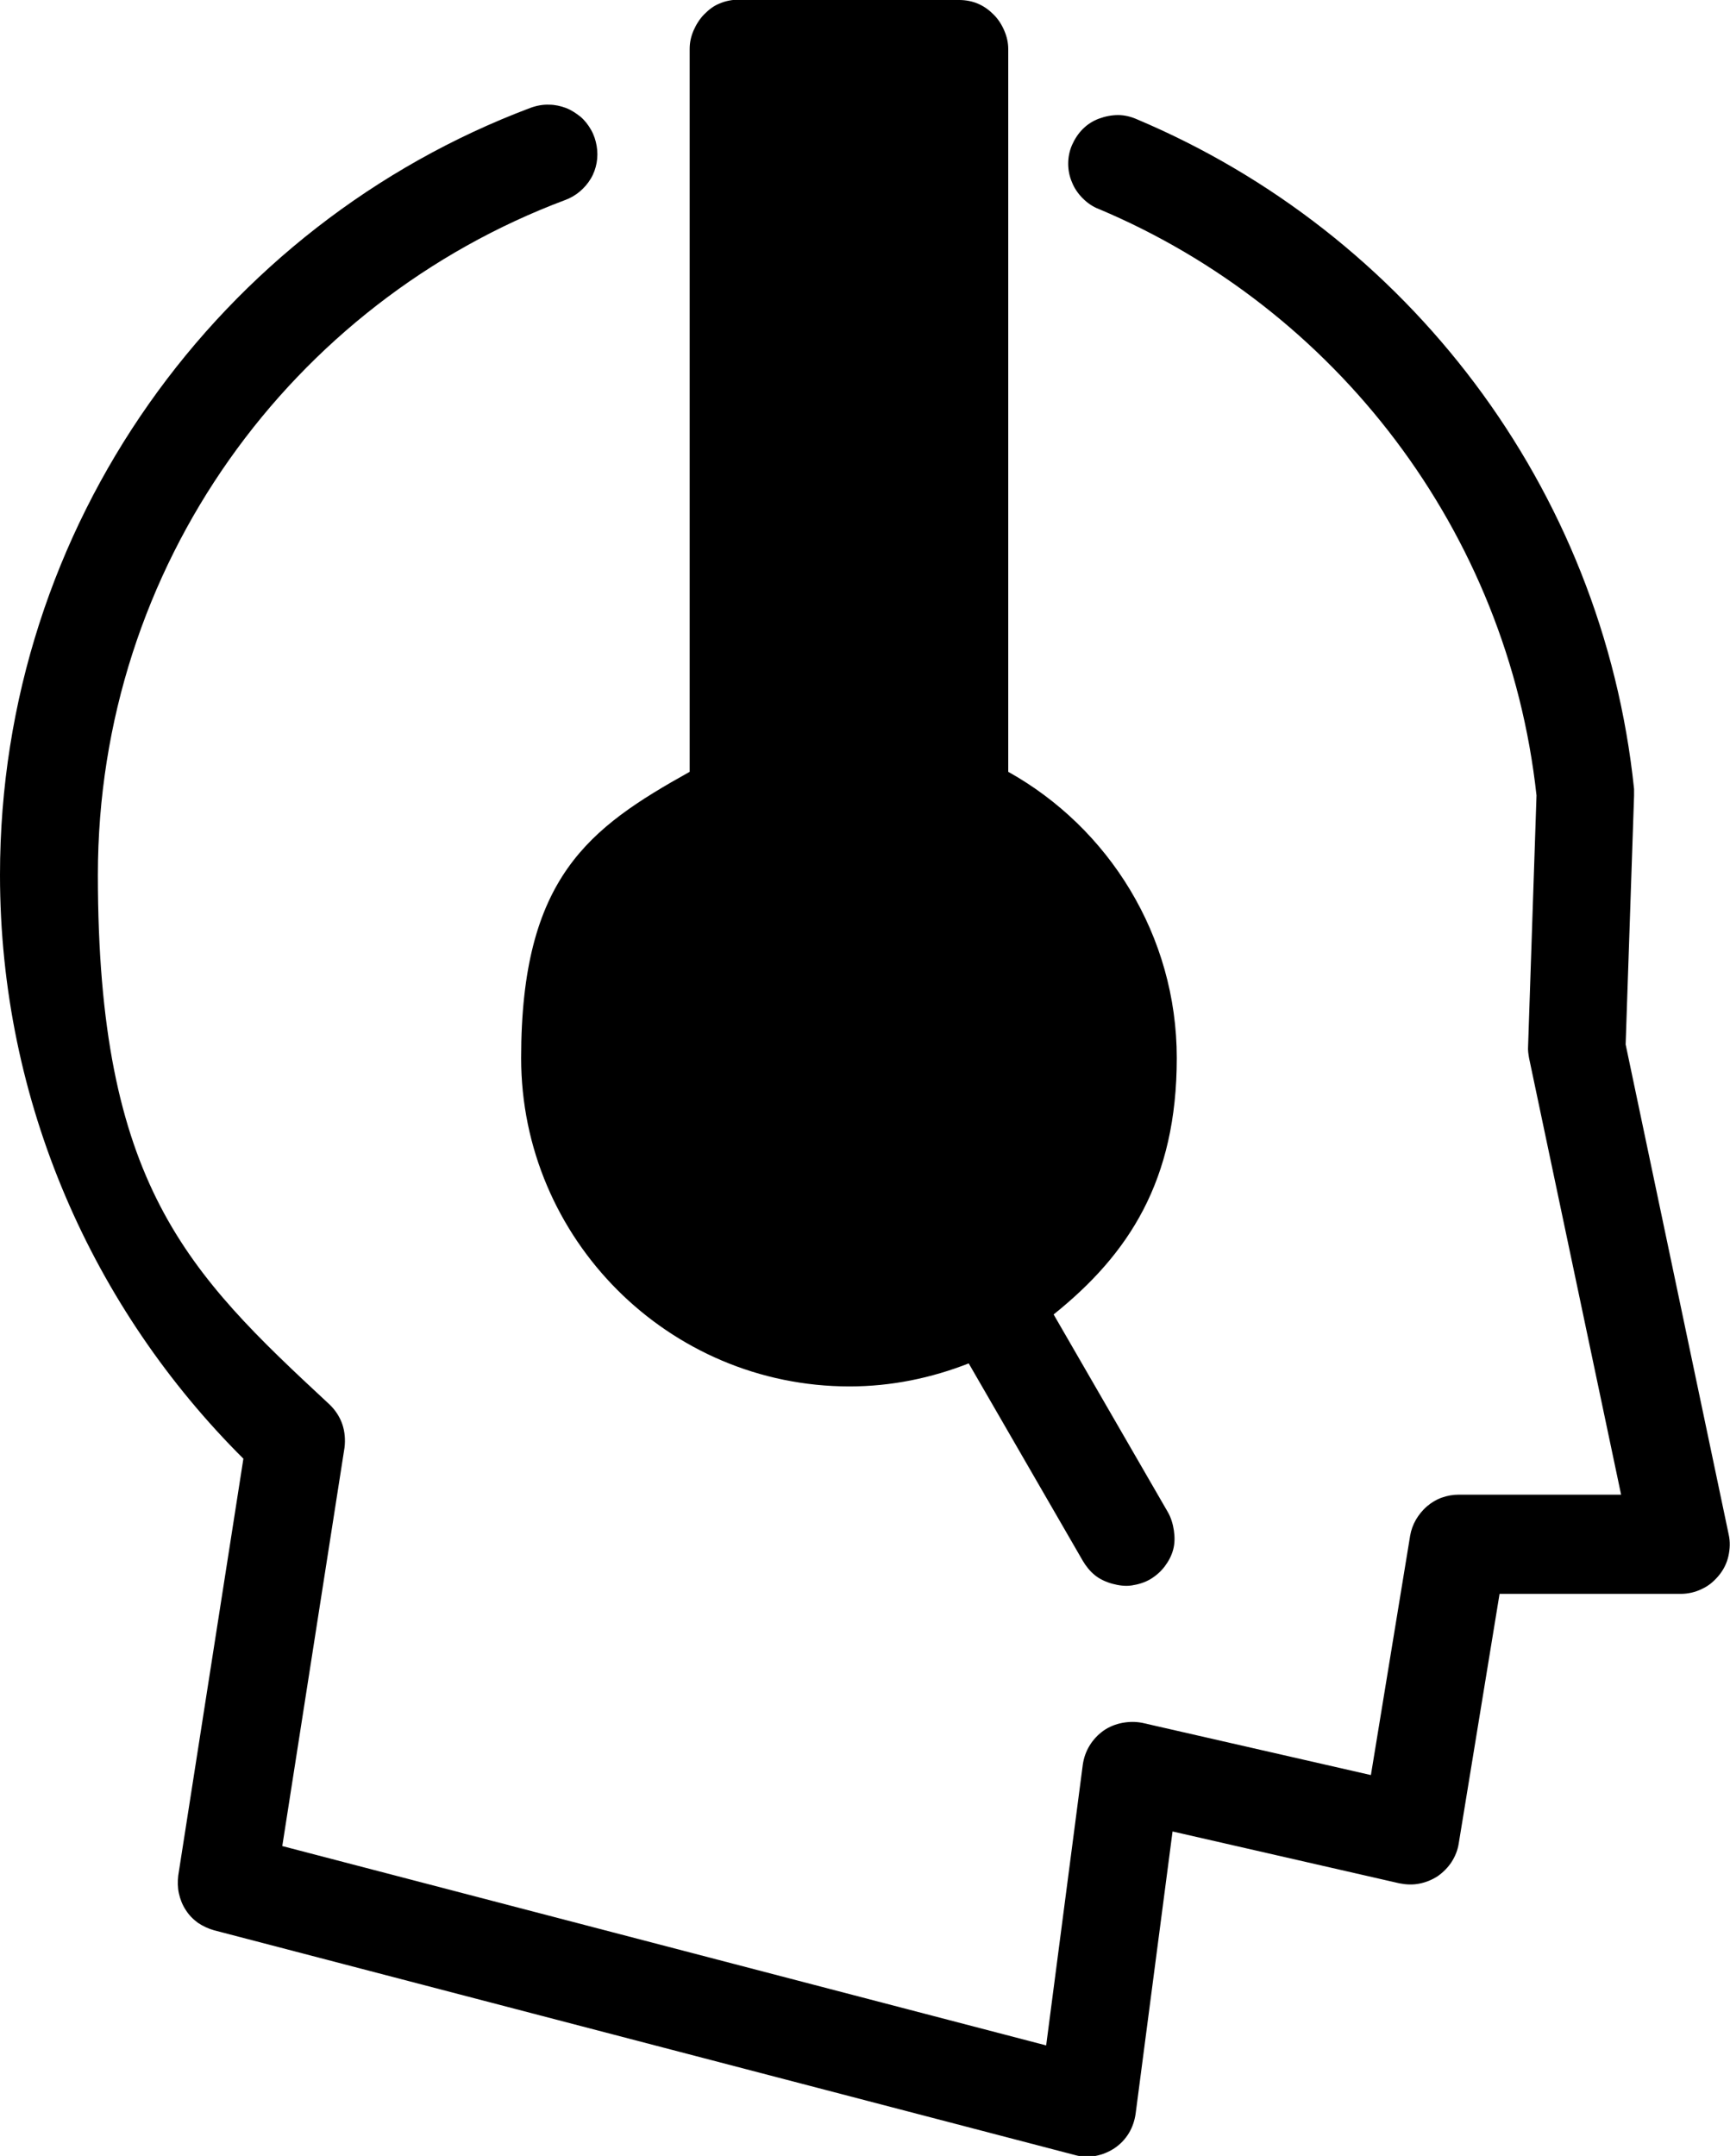 <?xml version="1.0" encoding="UTF-8"?>
<svg id="Layer_1" data-name="Layer 1" xmlns="http://www.w3.org/2000/svg" version="1.1" viewBox="0 0 533.8 665.1">
  <defs>
    <style>
      .cls-1 {
        fill: #000;
        fill-rule: evenodd;
        stroke-width: 0px;
      }
    </style>
  </defs>
  <path class="cls-1" d="M169.5,32.3c1.7,0,3.5.4,5.1,1,1.6.6,3.1,1.6,4.5,2.7,1.3,1.1,2.4,2.5,3.3,4.1s1.4,3.2,1.7,4.9c.3,1.7.3,3.5,0,5.2-.3,1.7-.9,3.4-1.8,4.9-1.8,3-4.6,5.4-7.9,6.6C90.1,93.3,30.2,174.5,30.2,269.9s27.5,122.6,71.4,163.3c1.8,1.7,3.2,3.8,4,6.1s1,4.9.7,7.3l-19.2,122.9,235.7,61.5,11.3-86.6c.3-2.1,1-4.1,2.1-5.9,1.1-1.8,2.6-3.4,4.3-4.6,1.7-1.2,3.7-2,5.8-2.4,2.1-.4,4.2-.4,6.2,0l70.5,16.1,12.1-73.8c.3-1.8.9-3.4,1.8-5,.9-1.5,2-2.9,3.4-4.1s2.9-2.1,4.6-2.7c1.7-.6,3.4-.9,5.2-.9h50.1l-28.4-134.7c-.2-1.2-.4-2.4-.3-3.6l2.6-77.4c-8.9-81.7-62.1-150.2-135-180.9-1.9-.7-3.6-1.9-5-3.3-1.4-1.4-2.6-3.1-3.3-4.9-.8-1.8-1.2-3.8-1.2-5.8,0-2,.4-4,1.2-5.8.8-1.8,1.9-3.5,3.3-4.9,1.4-1.4,3.1-2.5,5-3.2,1.9-.7,3.9-1.1,5.9-1.1,2,0,4,.5,5.8,1.3,83.2,35.1,143.7,113.3,153.4,206.6,0,.7,0,1.4,0,2.1l-2.6,76.7,31.8,151.2c.5,2.2.4,4.5-.1,6.7-.5,2.2-1.5,4.2-3,6s-3.2,3.2-5.2,4.1c-2,1-4.3,1.5-6.5,1.5h-55.9l-12.6,77c-.3,2-1.1,4-2.2,5.7-1.1,1.7-2.6,3.2-4.3,4.4-1.7,1.1-3.6,1.9-5.7,2.3-2,.4-4.1.3-6.1-.1l-70-16-11.4,87.1c-.3,2.1-1,4.2-2.1,6s-2.6,3.4-4.4,4.6c-1.8,1.2-3.8,2-5.9,2.4-2.1.4-4.3.3-6.4-.3l-265.5-69.3c-1.8-.5-3.5-1.3-5-2.3-1.5-1.1-2.8-2.4-3.8-4-1-1.5-1.7-3.3-2.1-5.1s-.4-3.7-.2-5.5l20.1-128.6C28.8,403.9,0,340.2,0,269.9,0,161.8,68,69.3,163.6,33.3c1.9-.7,3.9-1.1,5.9-1h0Z"/>
  <path class="cls-1" d="M296,0c2,0,4.1.4,5.9,1.2,1.8.8,3.3,1.9,4.7,3.3,1.4,1.4,2.5,3.1,3.3,5s1.2,3.7,1.2,5.7v222.9c31,17.3,52,50.5,52,88.3s-14.8,60.5-38,79.1l35.2,60.9c1,1.7,1.6,3.7,1.9,5.7.3,2,.3,4-.2,5.9-.5,1.9-1.4,3.6-2.6,5.2s-2.8,3-4.5,4c-1.7,1-3.7,1.6-5.7,1.9s-4,0-5.9-.5c-1.9-.5-3.9-1.4-5.4-2.6s-2.8-2.8-3.8-4.5l-35.2-60.9c-11.5,4.5-23.8,7.1-36.8,7.1-55.8,0-101.3-45.5-101.3-101.3s21-71,52-88.3V15.1c0-2,.4-3.8,1.2-5.7.8-1.8,1.9-3.6,3.3-5,1.4-1.4,2.9-2.6,4.7-3.3,1.8-.8,3.9-1.2,5.9-1.2h68.3Z"/>
</svg>